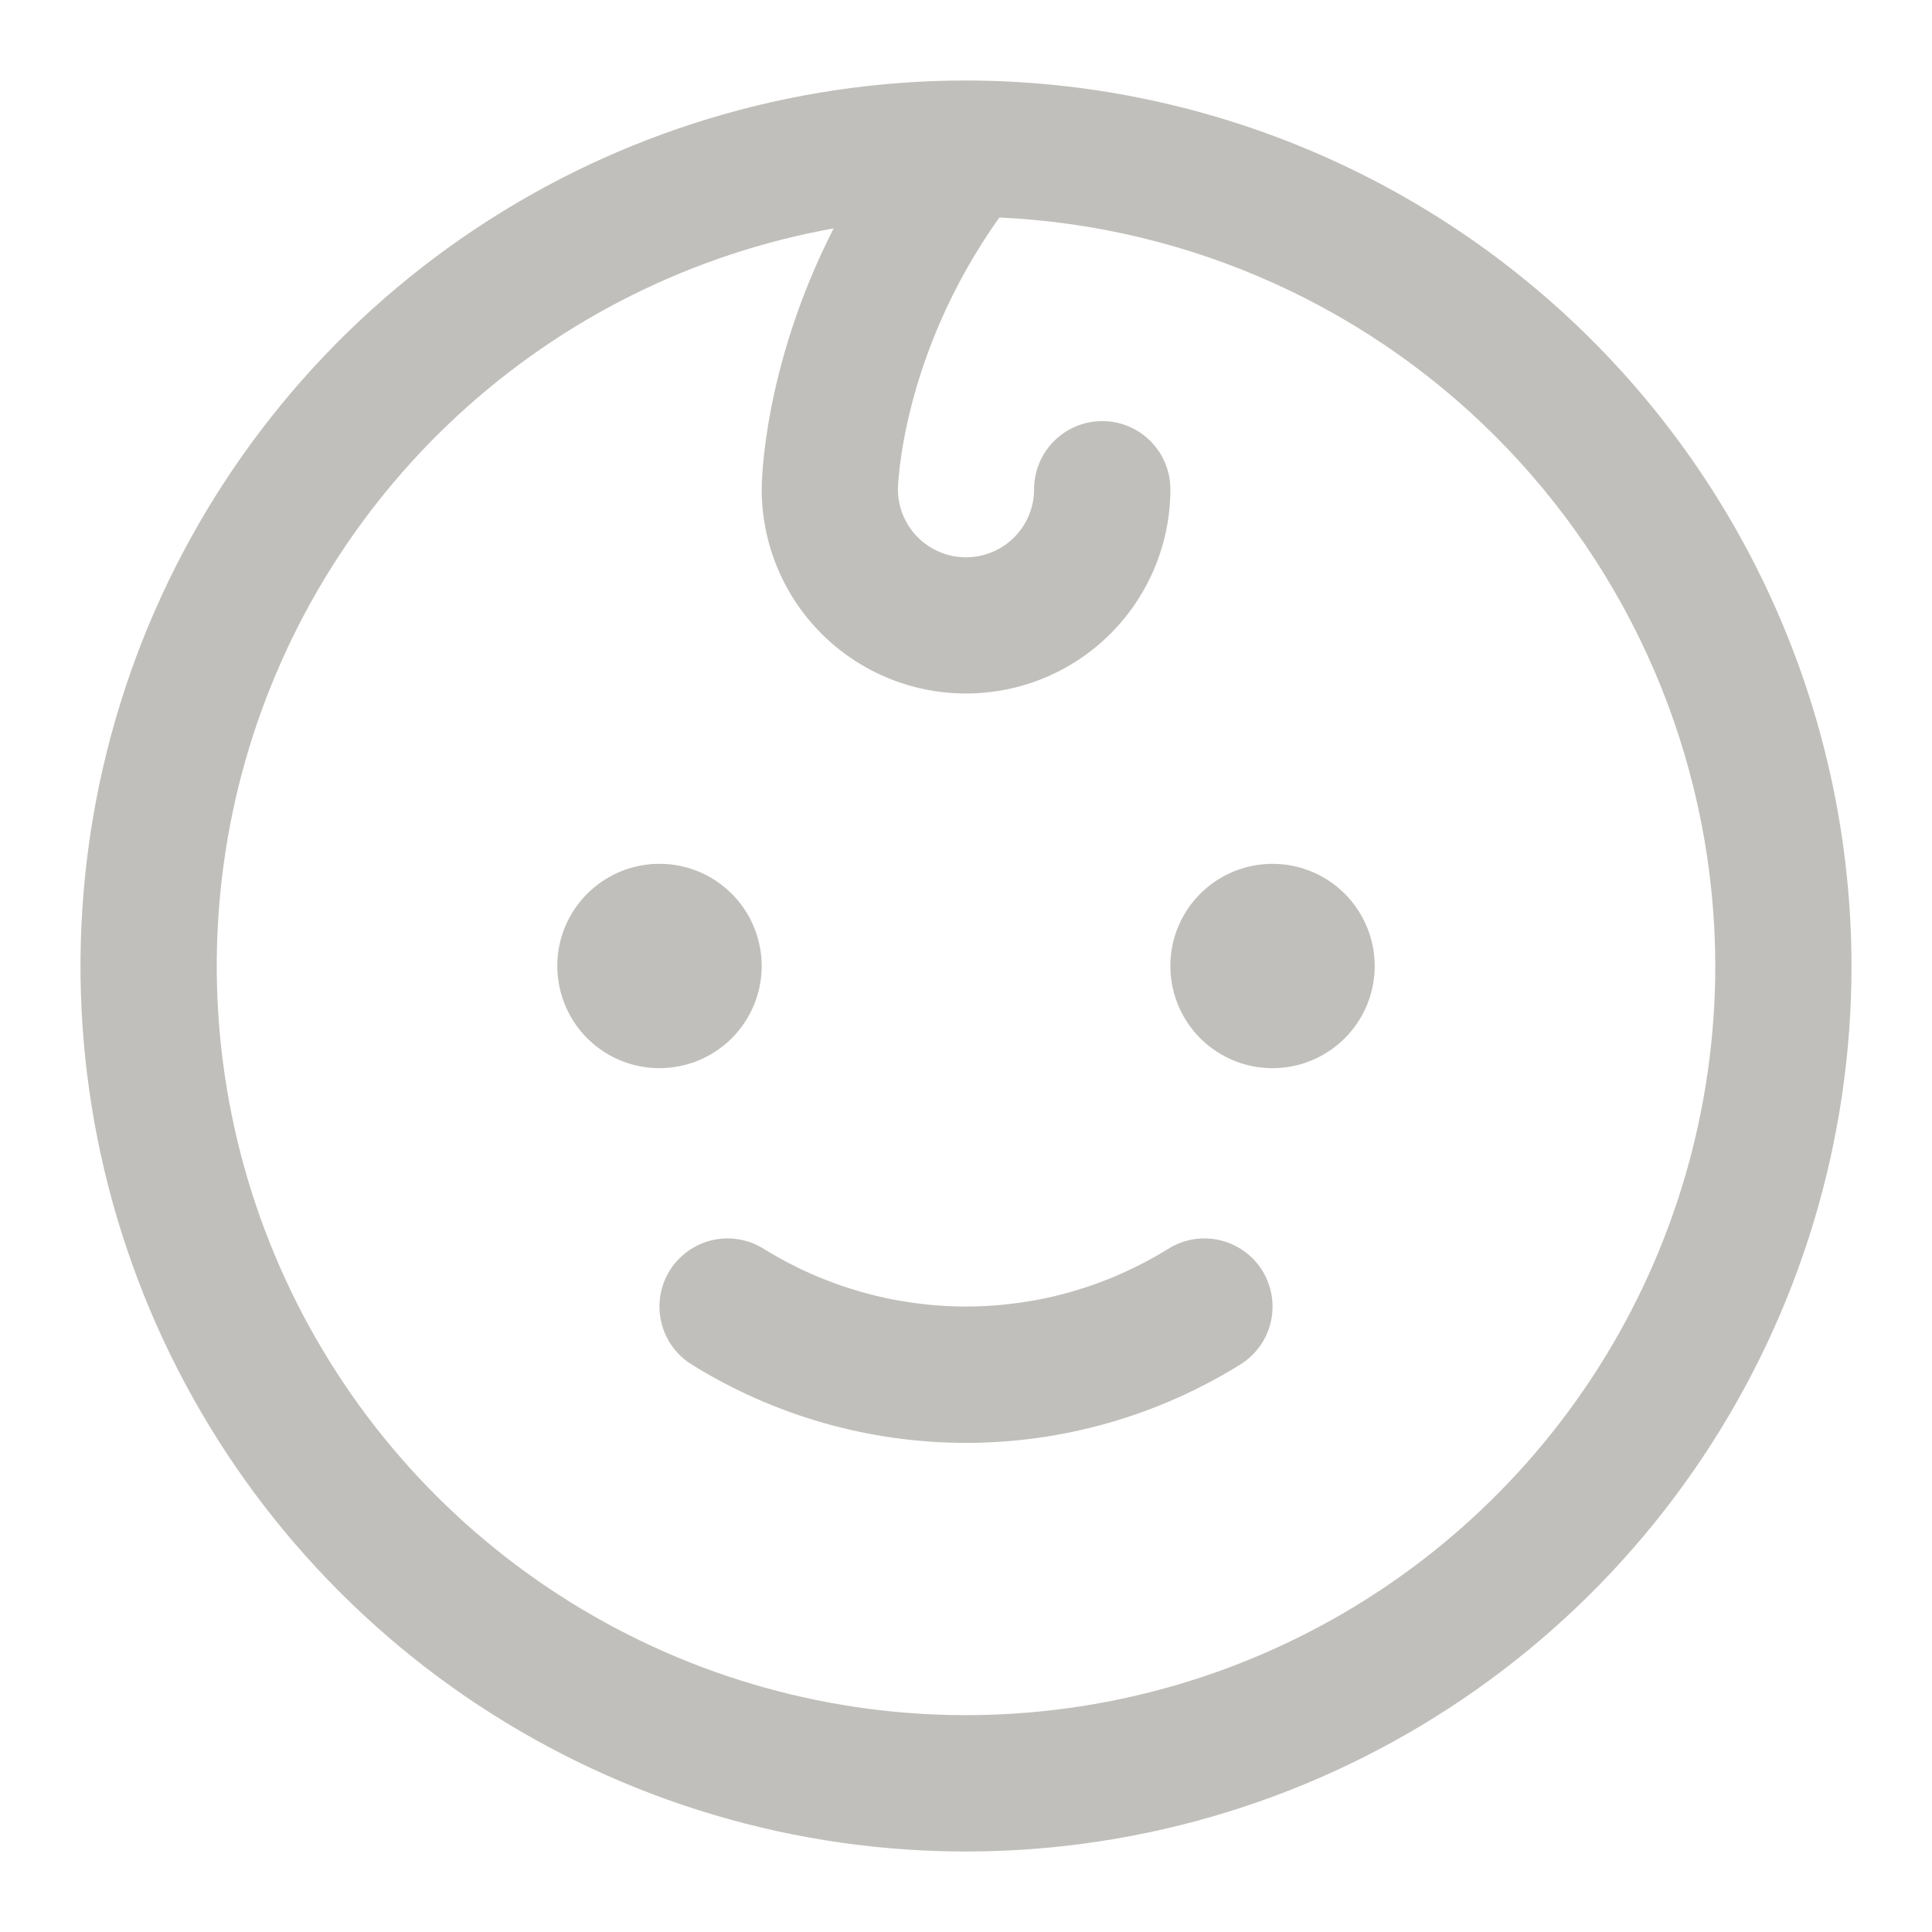 <svg width="24" height="24" viewBox="0 0 24 24" fill="none" xmlns="http://www.w3.org/2000/svg">
<g clip-path="url(#clip0_3134_2554)">
<path d="M8.192 13.269C7.941 13.269 7.696 13.195 7.487 13.055C7.278 12.916 7.116 12.718 7.02 12.486C6.924 12.254 6.898 11.999 6.947 11.752C6.996 11.506 7.117 11.28 7.295 11.102C7.472 10.925 7.698 10.804 7.945 10.755C8.191 10.706 8.446 10.731 8.678 10.827C8.91 10.923 9.108 11.086 9.248 11.295C9.387 11.504 9.462 11.749 9.462 12C9.462 12.337 9.328 12.659 9.09 12.898C8.852 13.136 8.529 13.269 8.192 13.269ZM15.808 10.731C15.557 10.731 15.311 10.805 15.102 10.945C14.894 11.084 14.731 11.282 14.635 11.514C14.539 11.746 14.514 12.001 14.563 12.248C14.612 12.494 14.733 12.72 14.91 12.898C15.088 13.075 15.314 13.196 15.56 13.245C15.806 13.294 16.061 13.269 16.293 13.173C16.525 13.076 16.724 12.914 16.863 12.705C17.003 12.496 17.077 12.251 17.077 12C17.077 11.663 16.943 11.341 16.705 11.102C16.467 10.864 16.144 10.731 15.808 10.731ZM14.51 15.515C13.756 15.982 12.887 16.23 12 16.23C11.113 16.23 10.244 15.982 9.49 15.515C9.3 15.395 9.07 15.355 8.851 15.405C8.633 15.455 8.442 15.589 8.322 15.779C8.203 15.969 8.163 16.199 8.213 16.418C8.262 16.637 8.397 16.827 8.587 16.947C9.611 17.585 10.793 17.924 12 17.924C13.207 17.924 14.389 17.585 15.413 16.947C15.603 16.827 15.738 16.637 15.787 16.418C15.837 16.199 15.797 15.969 15.678 15.779C15.558 15.589 15.367 15.455 15.149 15.405C14.93 15.355 14.7 15.395 14.51 15.515ZM23 12C23 14.176 22.355 16.302 21.146 18.111C19.938 19.92 18.22 21.33 16.209 22.163C14.2 22.995 11.988 23.213 9.854 22.789C7.72 22.364 5.76 21.317 4.222 19.778C2.683 18.24 1.636 16.28 1.211 14.146C0.787 12.012 1.005 9.8 1.837 7.79C2.67 5.78 4.08 4.063 5.889 2.854C7.698 1.645 9.824 1 12 1C14.916 1.003 17.712 2.163 19.775 4.225C21.837 6.287 22.997 9.084 23 12ZM21.308 12C21.305 9.604 20.379 7.301 18.723 5.57C17.067 3.838 14.807 2.811 12.414 2.702C11.188 4.425 11.154 6.064 11.154 6.077C11.154 6.301 11.243 6.517 11.402 6.675C11.56 6.834 11.776 6.923 12 6.923C12.224 6.923 12.44 6.834 12.598 6.675C12.757 6.517 12.846 6.301 12.846 6.077C12.846 5.853 12.935 5.637 13.094 5.479C13.253 5.32 13.468 5.231 13.692 5.231C13.917 5.231 14.132 5.32 14.291 5.479C14.449 5.637 14.539 5.853 14.539 6.077C14.539 6.75 14.271 7.396 13.795 7.872C13.319 8.348 12.673 8.615 12 8.615C11.327 8.615 10.681 8.348 10.205 7.872C9.729 7.396 9.462 6.75 9.462 6.077C9.462 6 9.475 4.564 10.356 2.837C8.614 3.15 6.996 3.953 5.694 5.153C4.392 6.352 3.459 7.898 3.004 9.609C2.55 11.321 2.593 13.126 3.128 14.814C3.664 16.501 4.669 18.001 6.027 19.137C7.385 20.273 9.039 20.999 10.795 21.228C12.55 21.457 14.335 21.181 15.939 20.432C17.543 19.683 18.9 18.491 19.851 16.998C20.802 15.504 21.307 13.771 21.308 12Z" fill="#C1BFBB"/>
</g>
<defs>
<clipPath id="clip0_3134_2554">
<rect width="24" height="24" fill="white"/>
</clipPath>
</defs>
</svg>
